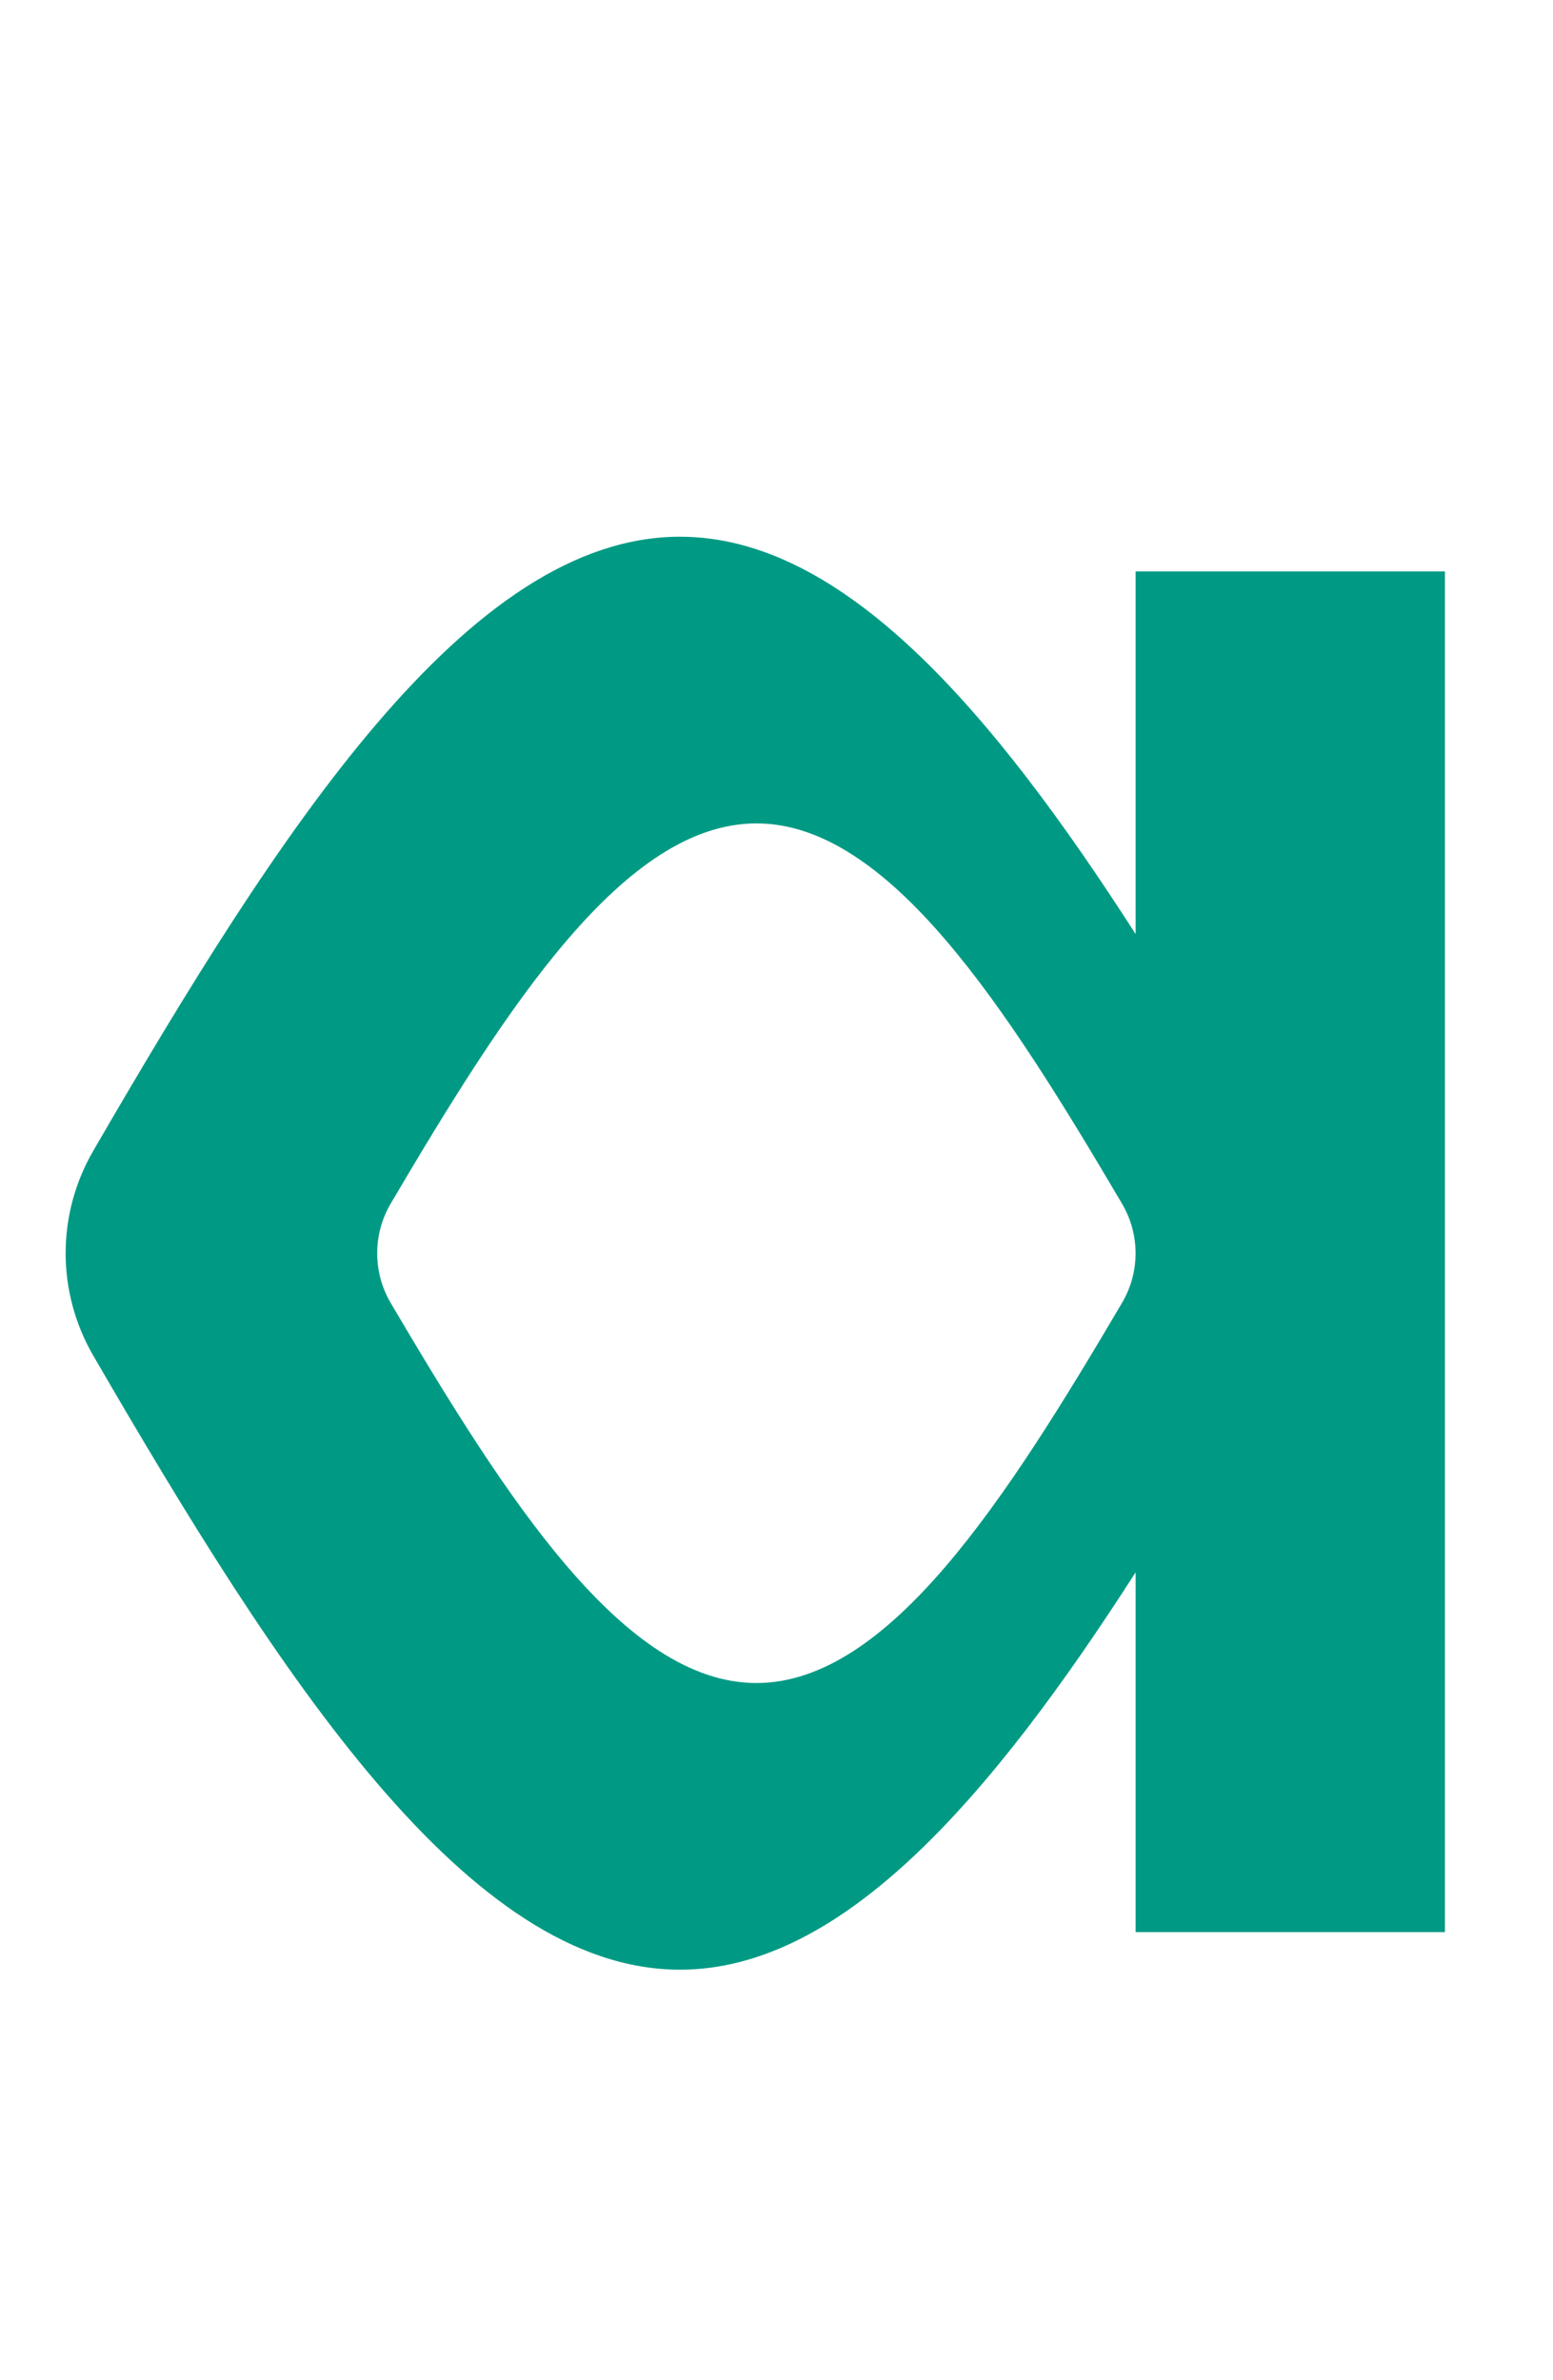 <?xml version="1.0" encoding="UTF-8"?>
<svg id="Layer_1" data-name="Layer 1" xmlns="http://www.w3.org/2000/svg" viewBox="0 0 235 360">
    <defs>
        <style>
            .cls-1 {
            fill: #009a84;
            stroke-width: 0px;
            }
        </style>
    </defs>
    <path class="cls-1" d="M171.841,86.438v54.855c-21.86-34.043-44.358-60.104-68.941-60.104-32.075,0-60.615,44.345-88.8,92.913-5.557,9.602-5.557,21.338,0,30.941,28.185,48.567,56.726,92.912,88.8,92.912,24.583,0,47.081-26.061,68.941-60.104v54.417h46.805V86.438h-46.805ZM169.784,197.085c-17.56,29.808-35.32,57.504-55.325,57.504s-37.765-27.696-55.347-57.504c-2.712-4.624-2.712-10.38,0-15.004,17.582-29.83,35.342-57.525,55.347-57.525s37.765,27.696,55.325,57.525c2.734,4.624,2.734,10.38,0,15.004Z"/>
</svg>